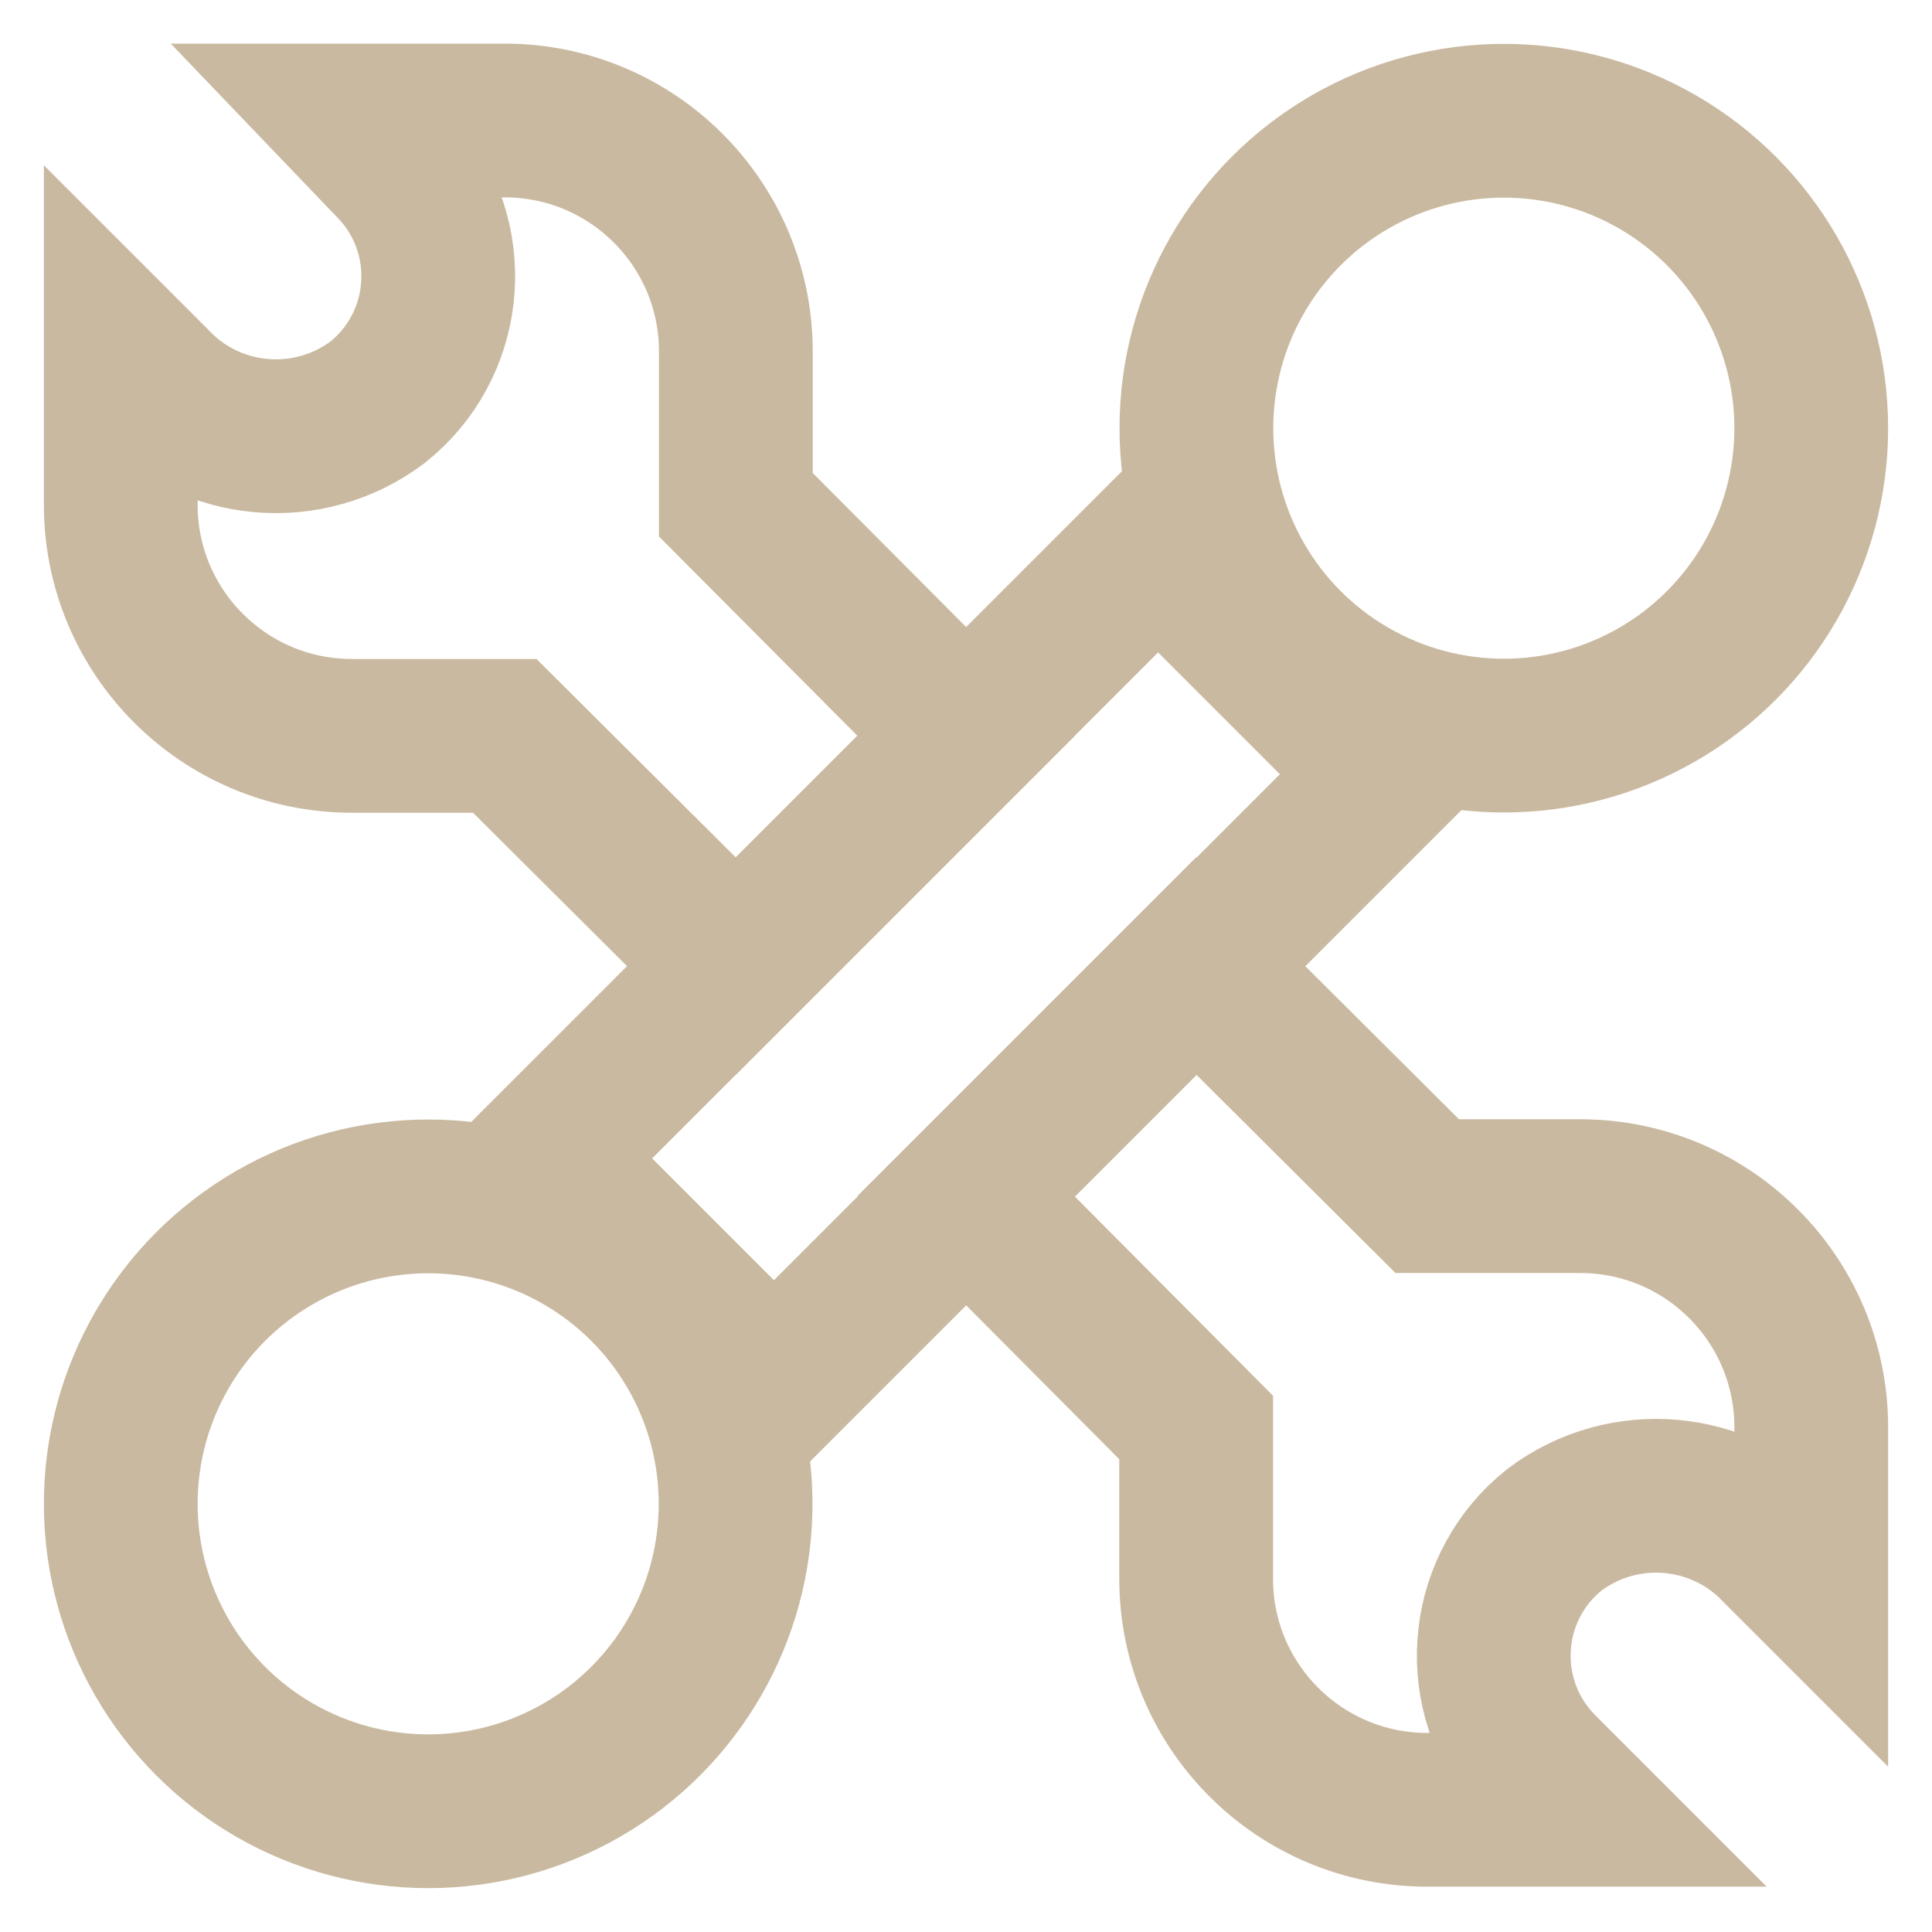 <?xml version="1.0" encoding="utf-8"?>
<!-- Generator: Adobe Illustrator 24.3.0, SVG Export Plug-In . SVG Version: 6.00 Build 0)  -->
<svg version="1.1" id="Layer_1" xmlns="http://www.w3.org/2000/svg" xmlns:xlink="http://www.w3.org/1999/xlink" x="0px" y="0px"
	 viewBox="0 0 800 800" style="enable-background:new 0 0 800 800;" xml:space="preserve">
<style type="text/css">
	.st0{fill:none;stroke:#C9B9A0;stroke-width:63.667;stroke-miterlimit:333.333;}
</style>
<rect x="220.1" y="332.6" transform="matrix(0.707 -0.707 0.707 0.707 -165.729 400.131)" class="st0" width="360" height="135"/>
<circle class="st0" cx="622.7" cy="177.3" r="127.3"/>
<circle class="st0" cx="177.3" cy="622.7" r="127.3"/>
<path class="st0" d="M400,304.7L304.7,400L209,304.7h-63.7C92.6,304.5,50,261.7,50,209v-63.7l13.3,13.3c24.4,26,64.5,29.4,93,8
	c28.8-22.9,33.6-64.8,10.7-93.7c-1.8-2.2-3.7-4.3-5.7-6.3l-16-16.7H209c52.7,0,95.5,42.6,95.7,95.3V209L400,304.7z"/>
<path class="st0" d="M654.7,495.3c52.7,0.2,95.3,43,95.3,95.7v63.7l-13.3-13.3c-24.4-26-64.5-29.4-93-8
	c-28.8,22.9-33.6,64.8-10.7,93.7c1.8,2.2,3.7,4.3,5.7,6.3l16,16H591c-52.7,0-95.5-42.6-95.7-95.3v-63L400,495.3l95.3-95.3l95.7,95.3
	H654.7z"/>
</svg>
